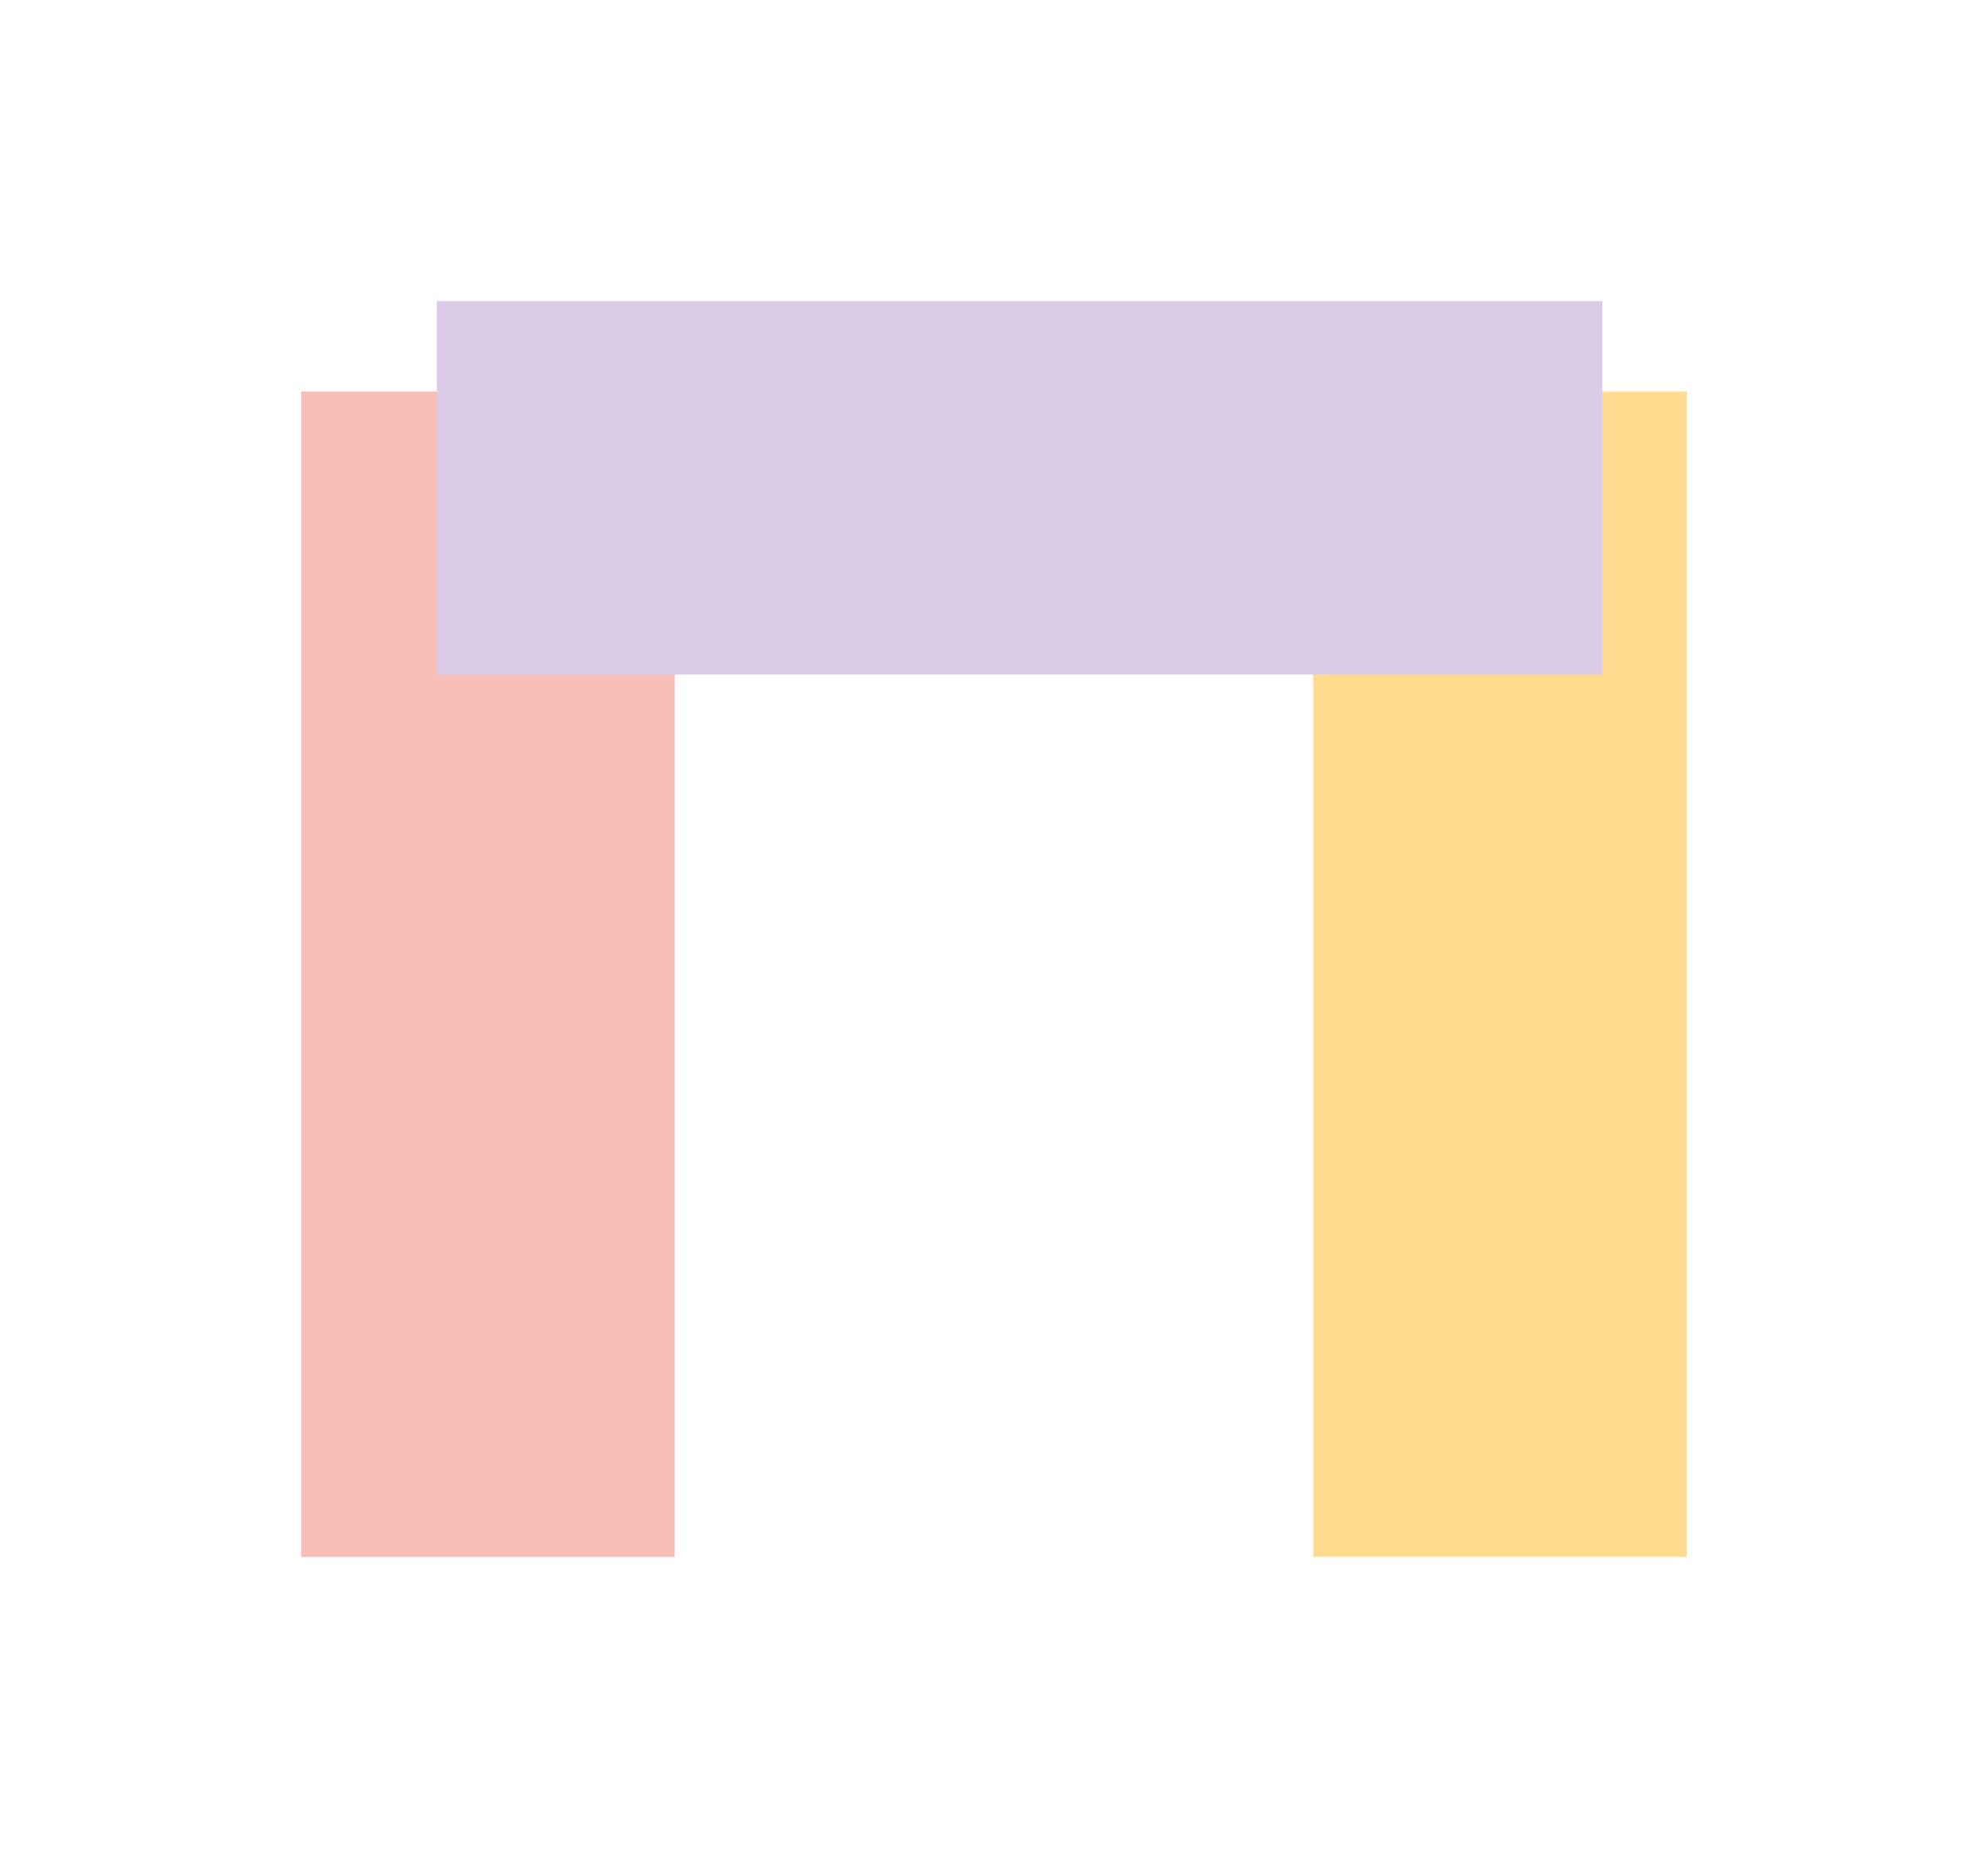 <svg width="660" height="617" viewBox="0 0 660 617" fill="none" xmlns="http://www.w3.org/2000/svg">
<g opacity="0.7">
<g filter="url(#filter0_f_554_94)">
<rect x="436" y="130" width="124" height="387" fill="#FFCC5F"/>
</g>
<g filter="url(#filter1_f_554_94)">
<rect x="100" y="130" width="124" height="387" fill="#F3A397"/>
</g>
<g filter="url(#filter2_f_554_94)">
<rect x="145" y="224" width="124" height="387" transform="rotate(-90 145 224)" fill="#CCB5DD"/>
</g>
</g>
<defs>
<filter id="filter0_f_554_94" x="336" y="30" width="324" height="587" filterUnits="userSpaceOnUse" color-interpolation-filters="sRGB">
<feFlood flood-opacity="0" result="BackgroundImageFix"/>
<feBlend mode="normal" in="SourceGraphic" in2="BackgroundImageFix" result="shape"/>
<feGaussianBlur stdDeviation="50" result="effect1_foregroundBlur_554_94"/>
</filter>
<filter id="filter1_f_554_94" x="0" y="30" width="324" height="587" filterUnits="userSpaceOnUse" color-interpolation-filters="sRGB">
<feFlood flood-opacity="0" result="BackgroundImageFix"/>
<feBlend mode="normal" in="SourceGraphic" in2="BackgroundImageFix" result="shape"/>
<feGaussianBlur stdDeviation="50" result="effect1_foregroundBlur_554_94"/>
</filter>
<filter id="filter2_f_554_94" x="45" y="0" width="587" height="324" filterUnits="userSpaceOnUse" color-interpolation-filters="sRGB">
<feFlood flood-opacity="0" result="BackgroundImageFix"/>
<feBlend mode="normal" in="SourceGraphic" in2="BackgroundImageFix" result="shape"/>
<feGaussianBlur stdDeviation="50" result="effect1_foregroundBlur_554_94"/>
</filter>
</defs>
</svg>
